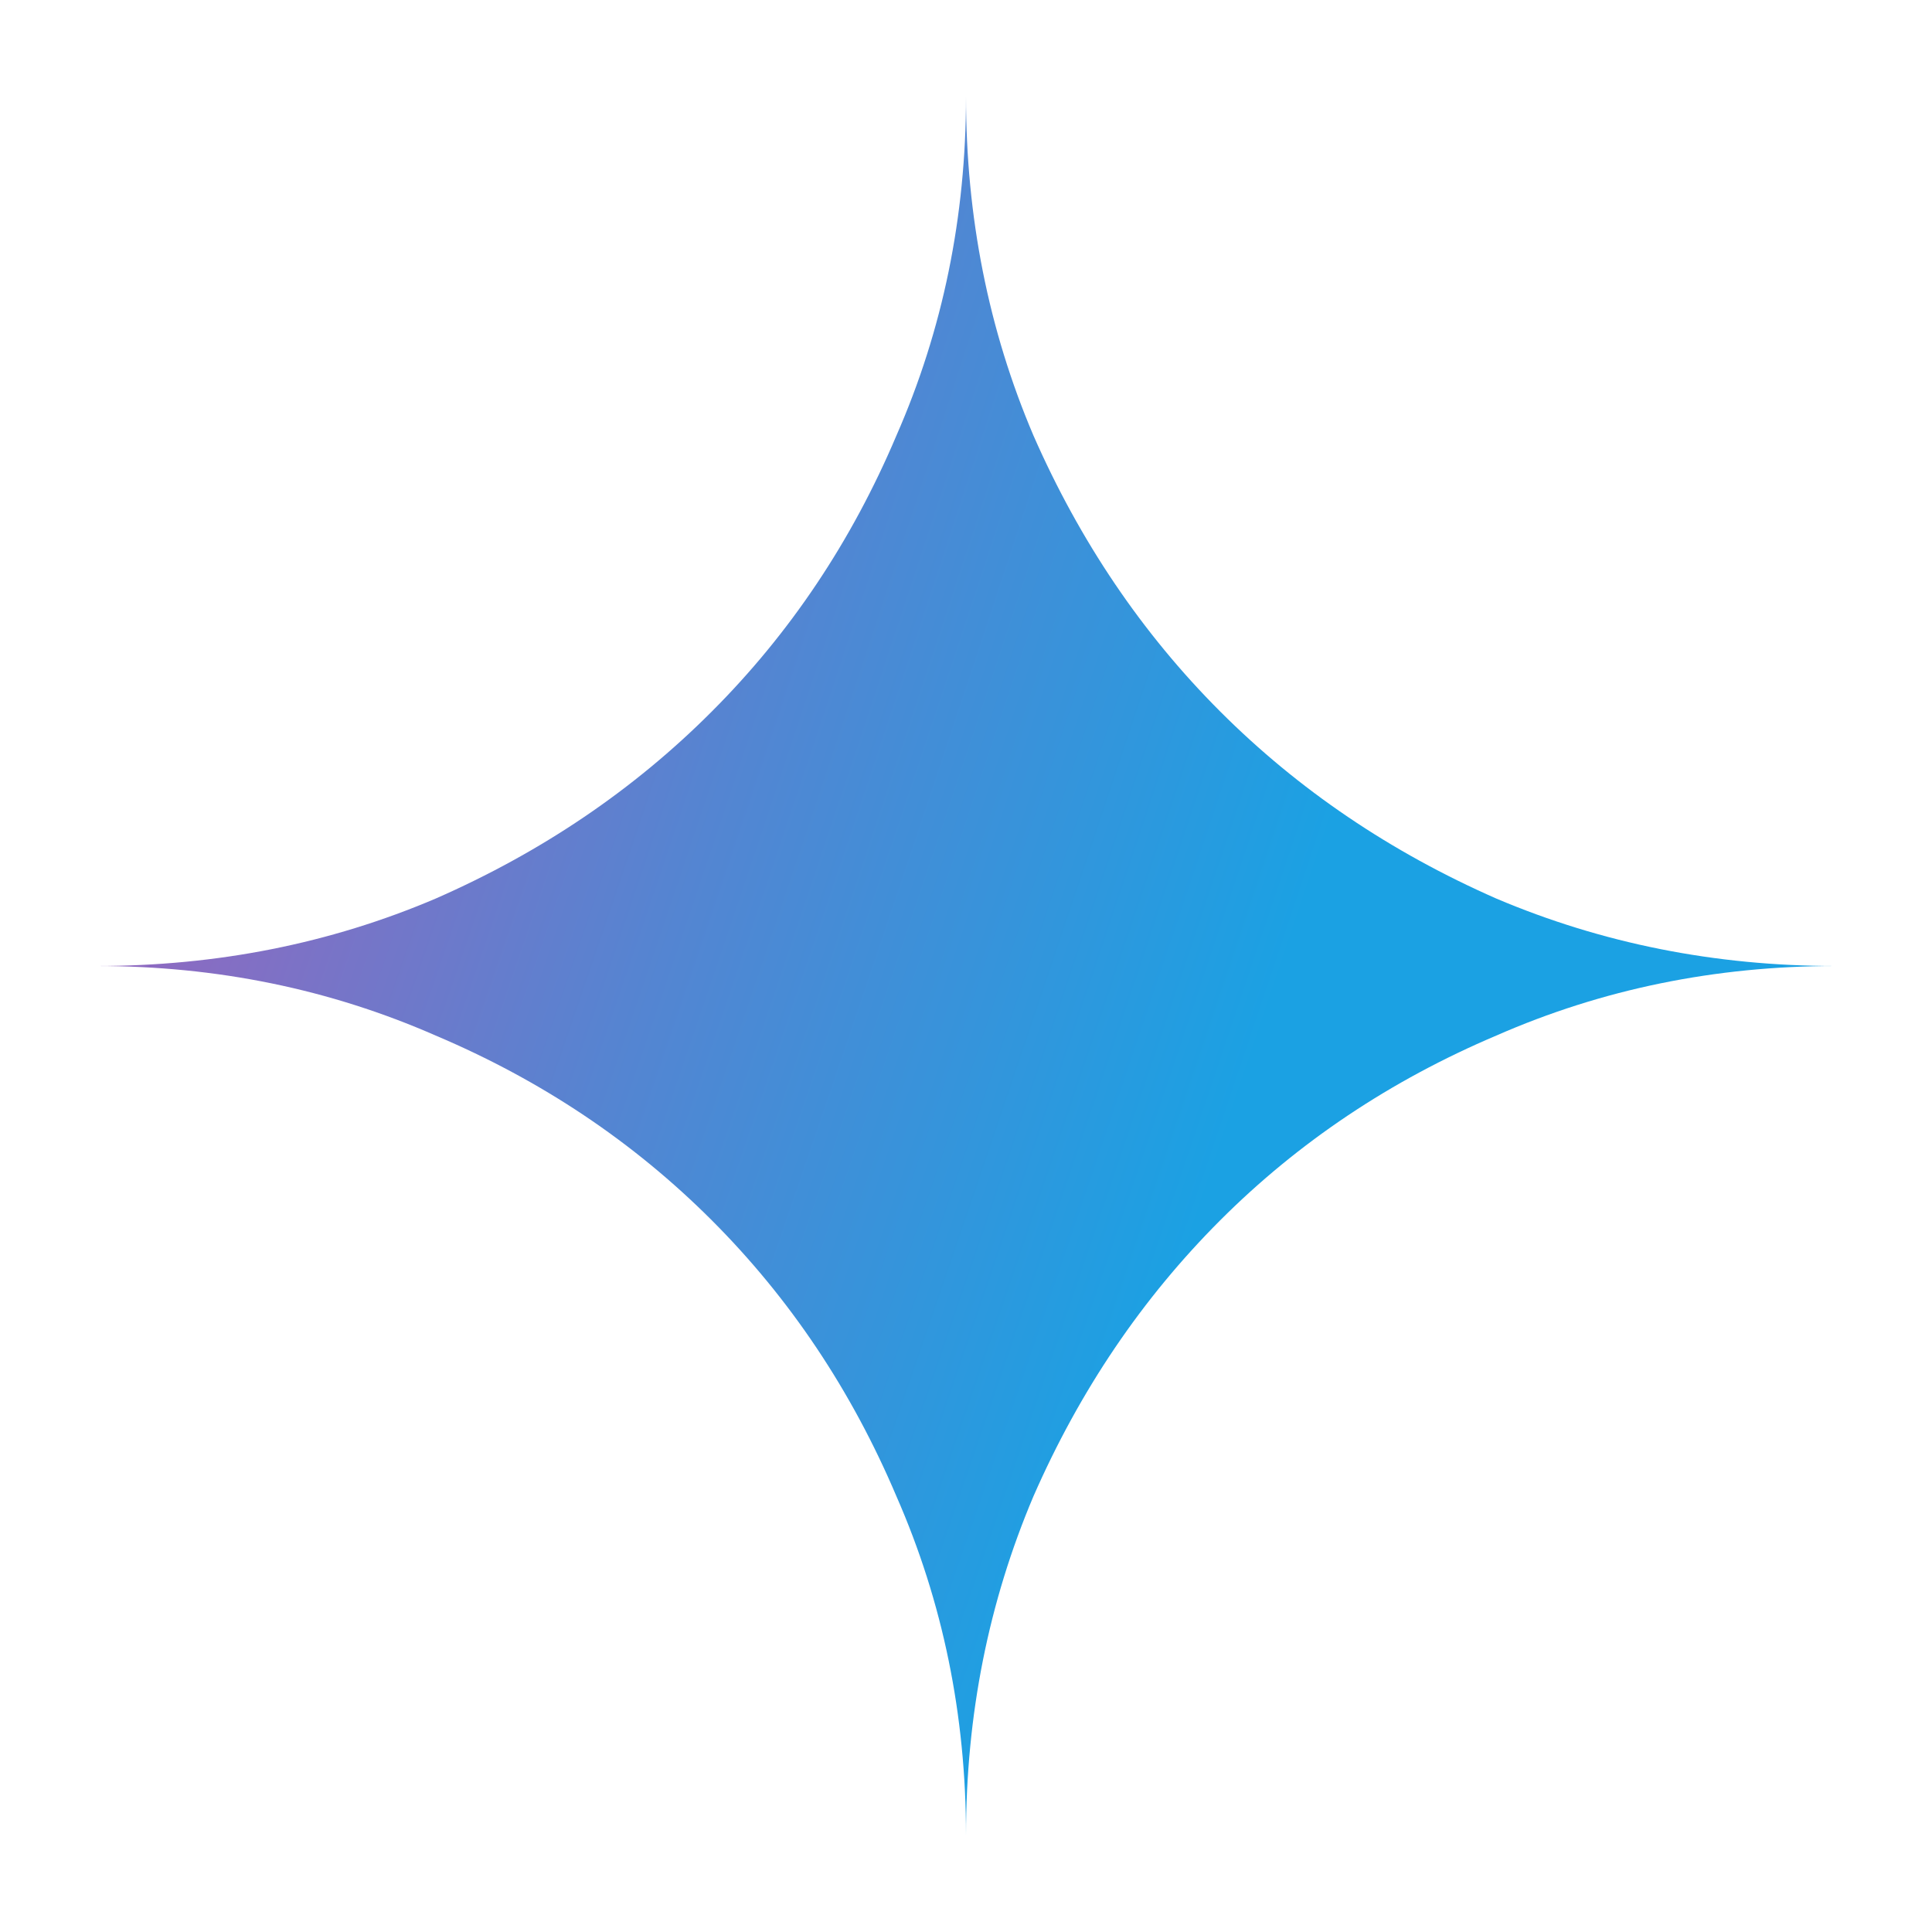 <?xml version="1.0" encoding="utf-8"?>
<svg version="1.1" width="100" height="100" xmlns="http://www.w3.org/2000/svg">
  <defs>
    <style>
      .cls-1 {
        fill: url(#a);
        stroke-width: 0px;
      }
    </style>
    <radialGradient id="a" data-name="a" cx="-264.88" cy="924.65" fx="-264.88" fy="924.65" r="3.21" gradientTransform="translate(-63221.36 211686.12) rotate(18.68) scale(29.8 -238.74)" gradientUnits="userSpaceOnUse">
      <stop offset=".07" stop-color="#9168c0"/>
      <stop offset=".34" stop-color="#5684d1"/>
      <stop offset=".67" stop-color="#1ba1e3"/>
    </radialGradient>
  </defs>
  <path class="cls-1" d="M50,95c0-6.23-1.2-12.08-3.6-17.55-2.32-5.47-5.51-10.24-9.56-14.29-4.05-4.05-8.81-7.24-14.29-9.56-5.47-2.4-11.32-3.6-17.55-3.6,6.23,0,12.08-1.16,17.55-3.49,5.47-2.4,10.24-5.62,14.29-9.68,4.05-4.05,7.24-8.81,9.56-14.29,2.4-5.47,3.6-11.32,3.6-17.55,0,6.23,1.16,12.08,3.49,17.55,2.4,5.47,5.62,10.24,9.67,14.29,4.05,4.05,8.81,7.27,14.29,9.68,5.47,2.32,11.32,3.49,17.55,3.49-6.23,0-12.08,1.2-17.55,3.6-5.47,2.32-10.24,5.51-14.29,9.56s-7.27,8.81-9.67,14.29c-2.32,5.47-3.49,11.32-3.49,17.55Z"/>
</svg>